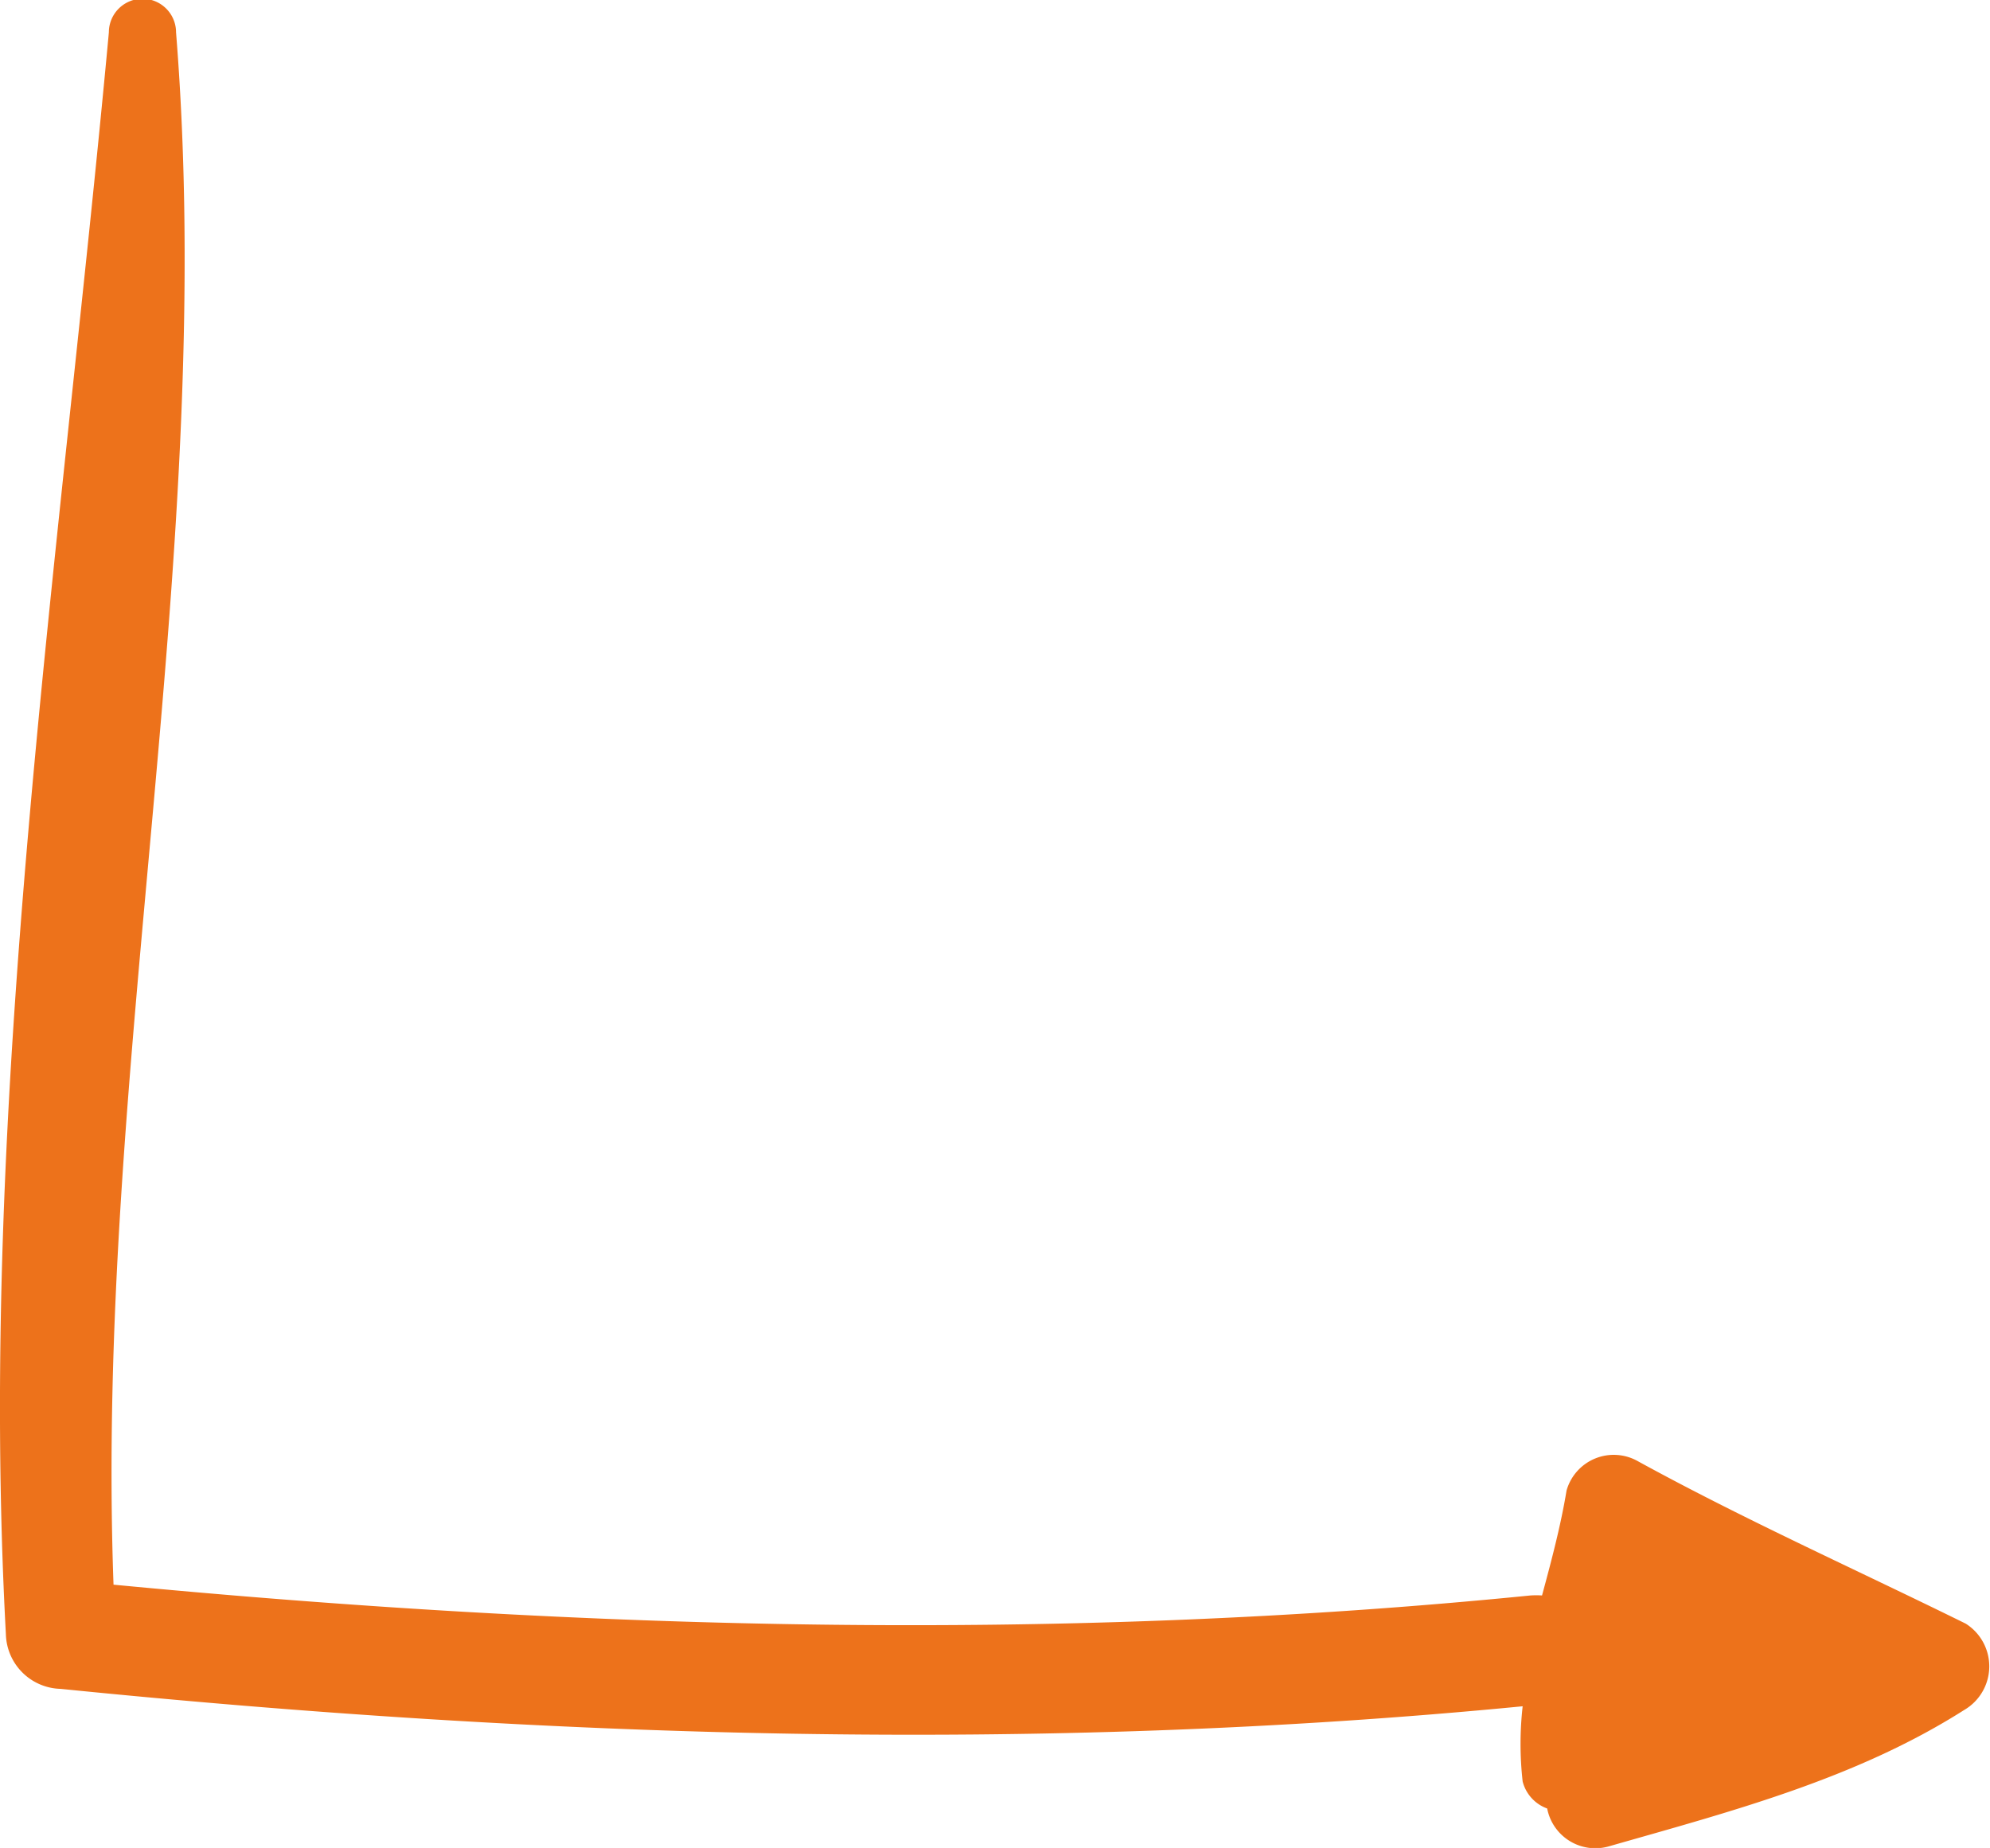 <?xml version="1.0" encoding="UTF-8"?> <svg xmlns="http://www.w3.org/2000/svg" viewBox="0 0 81.16 75.38"><defs><style>.cls-1{fill:#ed721b;}</style></defs><g id="Слой_2" data-name="Слой 2"><g id="Objects"><path class="cls-1" d="M80.17,66.23c-4.46-2.2-9-4.23-13.36-6.62a2,2,0,0,0-2.92,1.19c-.23,1.4-.61,2.84-1,4.28a3.68,3.68,0,0,0-.47,0C43.23,67,23.85,66.48,4.63,64.64,3.86,43.48,8.87,22.44,7.18,1.32a1.37,1.37,0,0,0-2.74,0C2.44,22.91-.93,45,.24,66.66a2.29,2.29,0,0,0,2.23,2.23c19.81,2,39.8,2.64,59.63.71a13.7,13.7,0,0,0,0,3.07,1.59,1.59,0,0,0,1,1.1,2,2,0,0,0,2.53,1.54c5-1.43,10.06-2.75,14.48-5.56A2.06,2.06,0,0,0,80.17,66.23Z"></path></g></g></svg> 